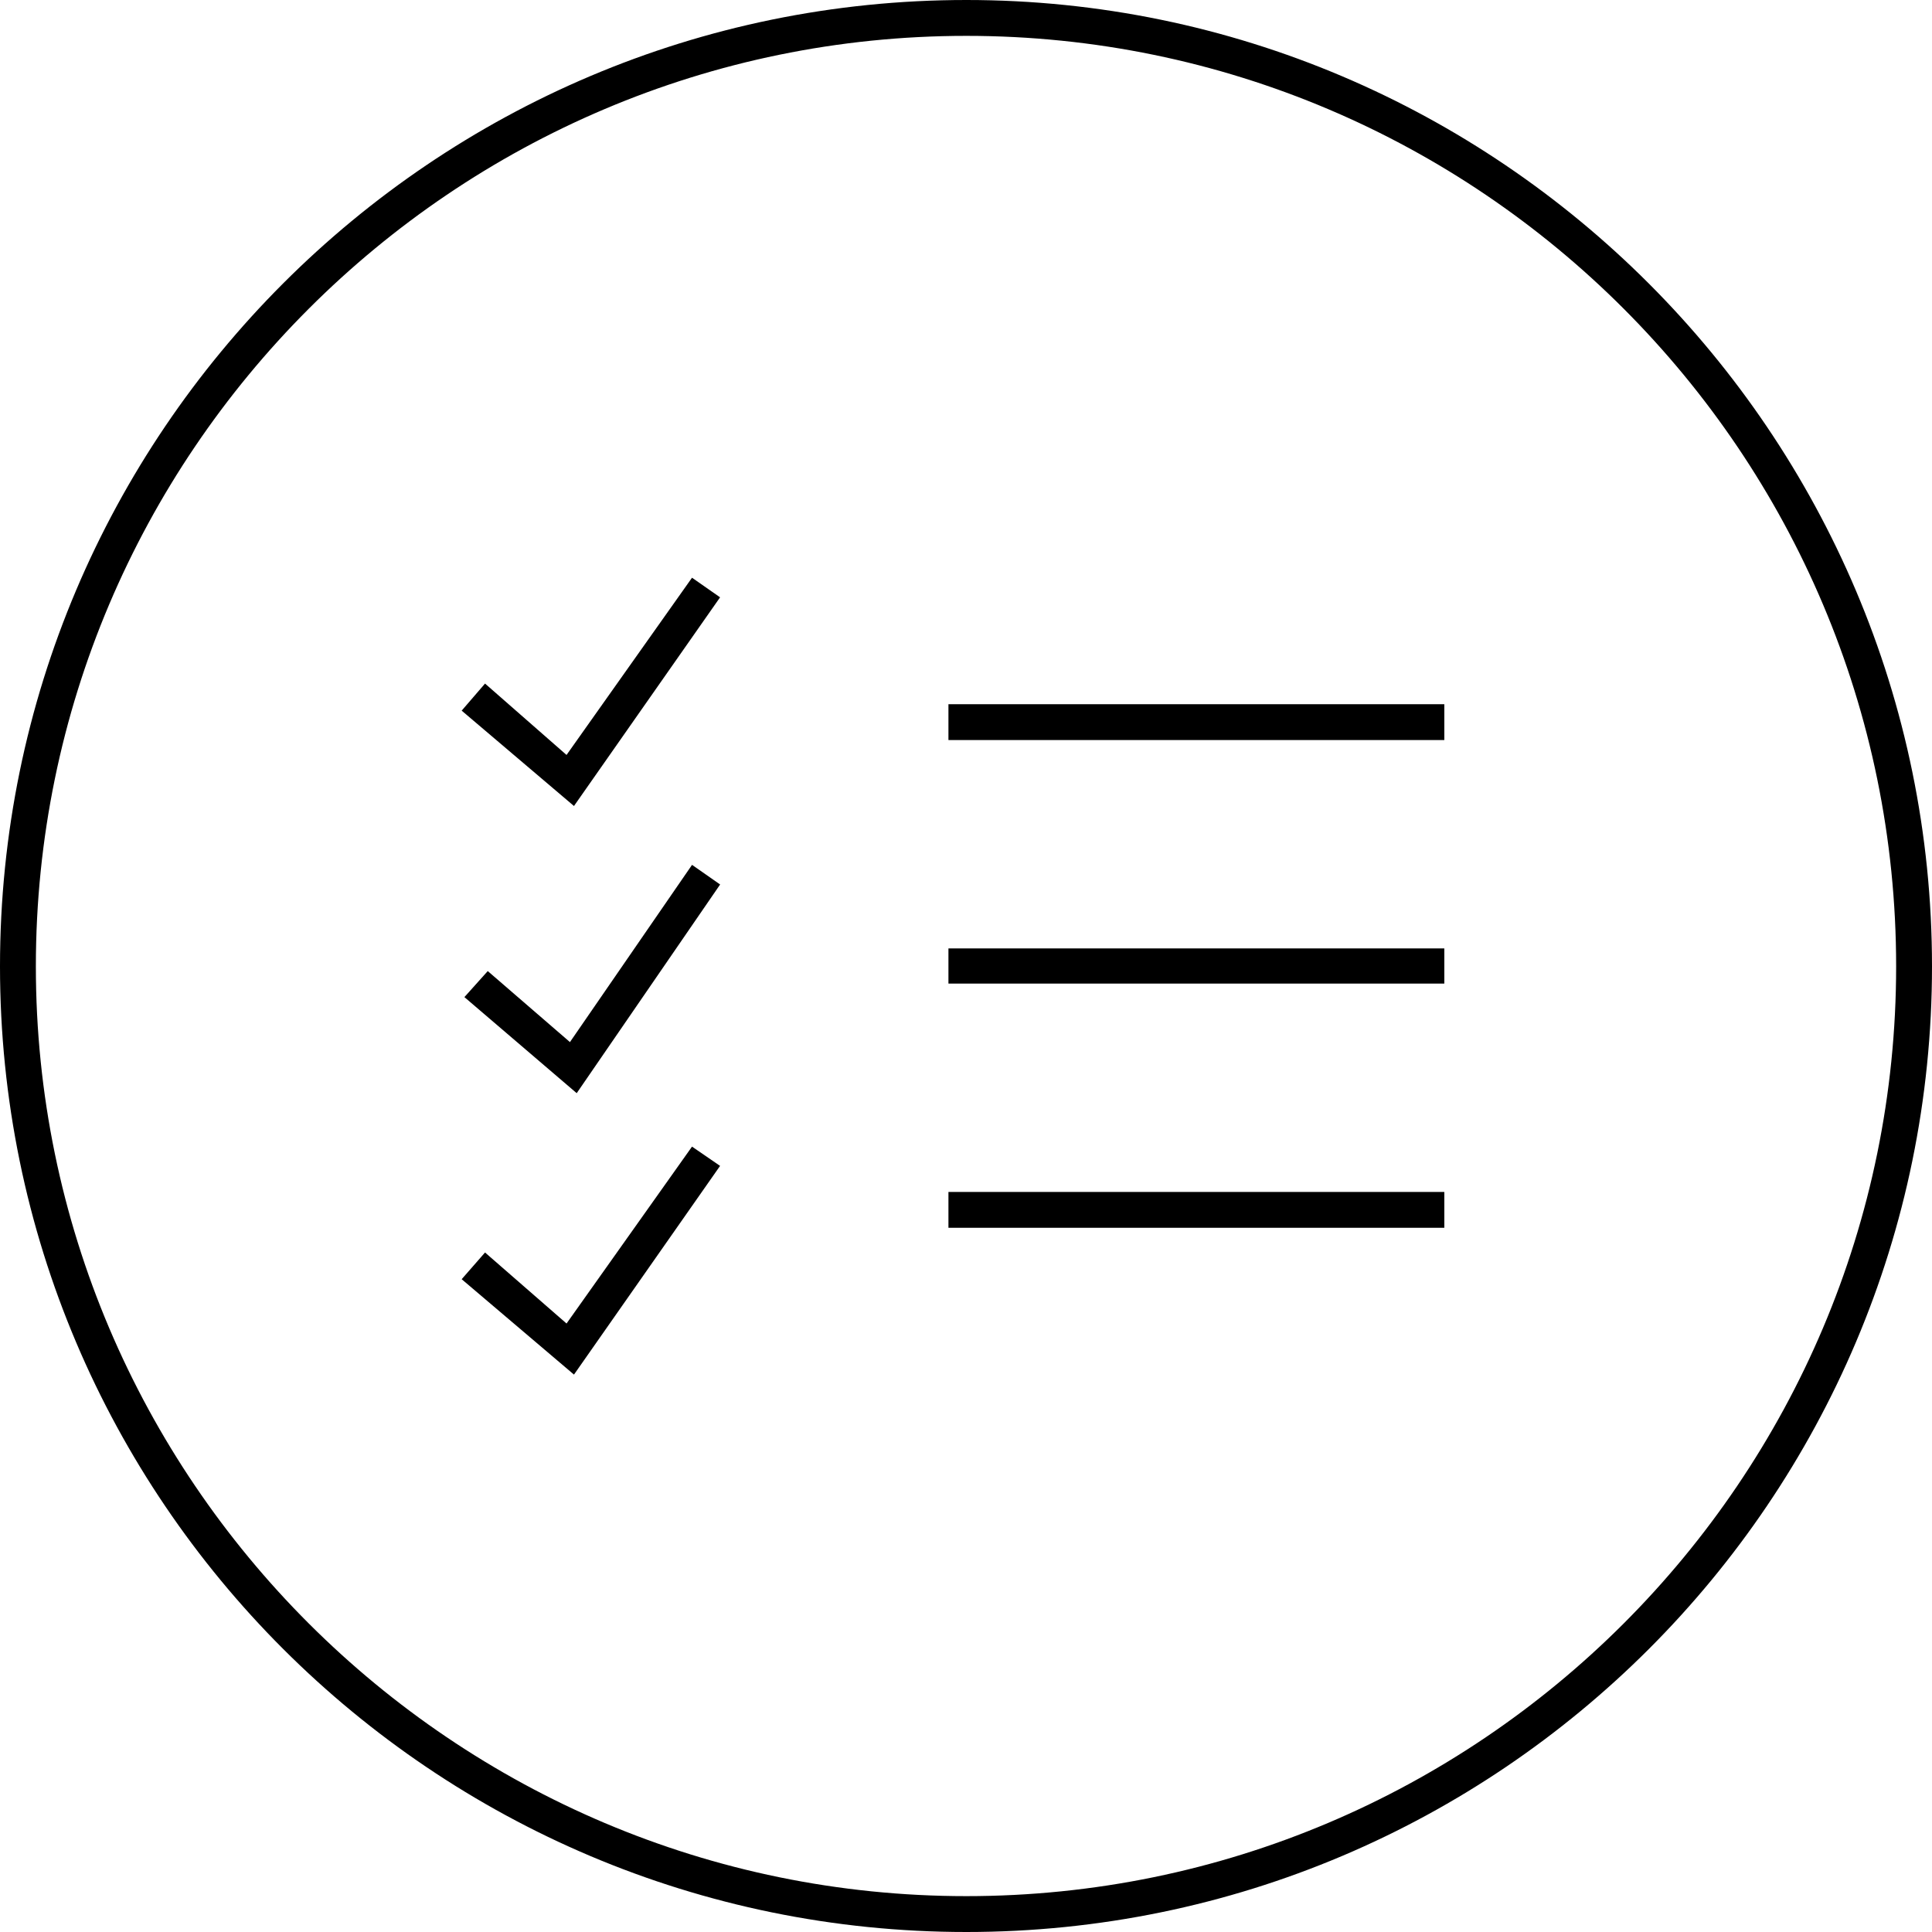 <svg width="80" height="80" viewBox="0 0 80 80" fill="none" xmlns="http://www.w3.org/2000/svg">
<g clip-path="url(#clip0_3854_24841)">
<path d="M23.459 31.261L20.084 28.305L19.117 29.426L23.767 33.375L29.817 24.734L28.655 23.922L23.459 31.261Z" fill="black"/>
<path d="M23.6 43.151L20.197 40.21L19.23 41.288L23.88 45.266L29.819 36.625L28.656 35.812L23.6 43.151Z" fill="black"/>
<path d="M23.459 54.804L20.084 51.863L19.117 52.969L23.767 56.919L29.817 48.277L28.655 47.479L23.459 54.804Z" fill="black"/>
<path d="M40.014 0C17.941 0 0 17.941 0 40.014C0 62.087 17.941 80 40.014 80C62.087 80 80 62.059 80 40.014C80 17.969 62.059 0 40.014 0ZM40.014 78.515C18.782 78.515 1.485 61.246 1.485 40.014C1.485 18.782 18.767 1.485 40.014 1.485C61.261 1.485 78.515 18.767 78.515 40.014C78.515 61.261 61.246 78.515 40.014 78.515Z" fill="black"/>
<path d="M59.806 49.356H39.273V50.84H59.806V49.356Z" fill="black"/>
<path d="M59.806 29.16H39.273V30.644H59.806V29.16Z" fill="black"/>
<path d="M59.806 39.272H39.273V40.728H59.806V39.272Z" fill="black"/>
</g>
<defs>
<clipPath id="clip0_3854_24841">
<rect width="80" height="80" fill="white"/>
</clipPath>
</defs>
</svg>
